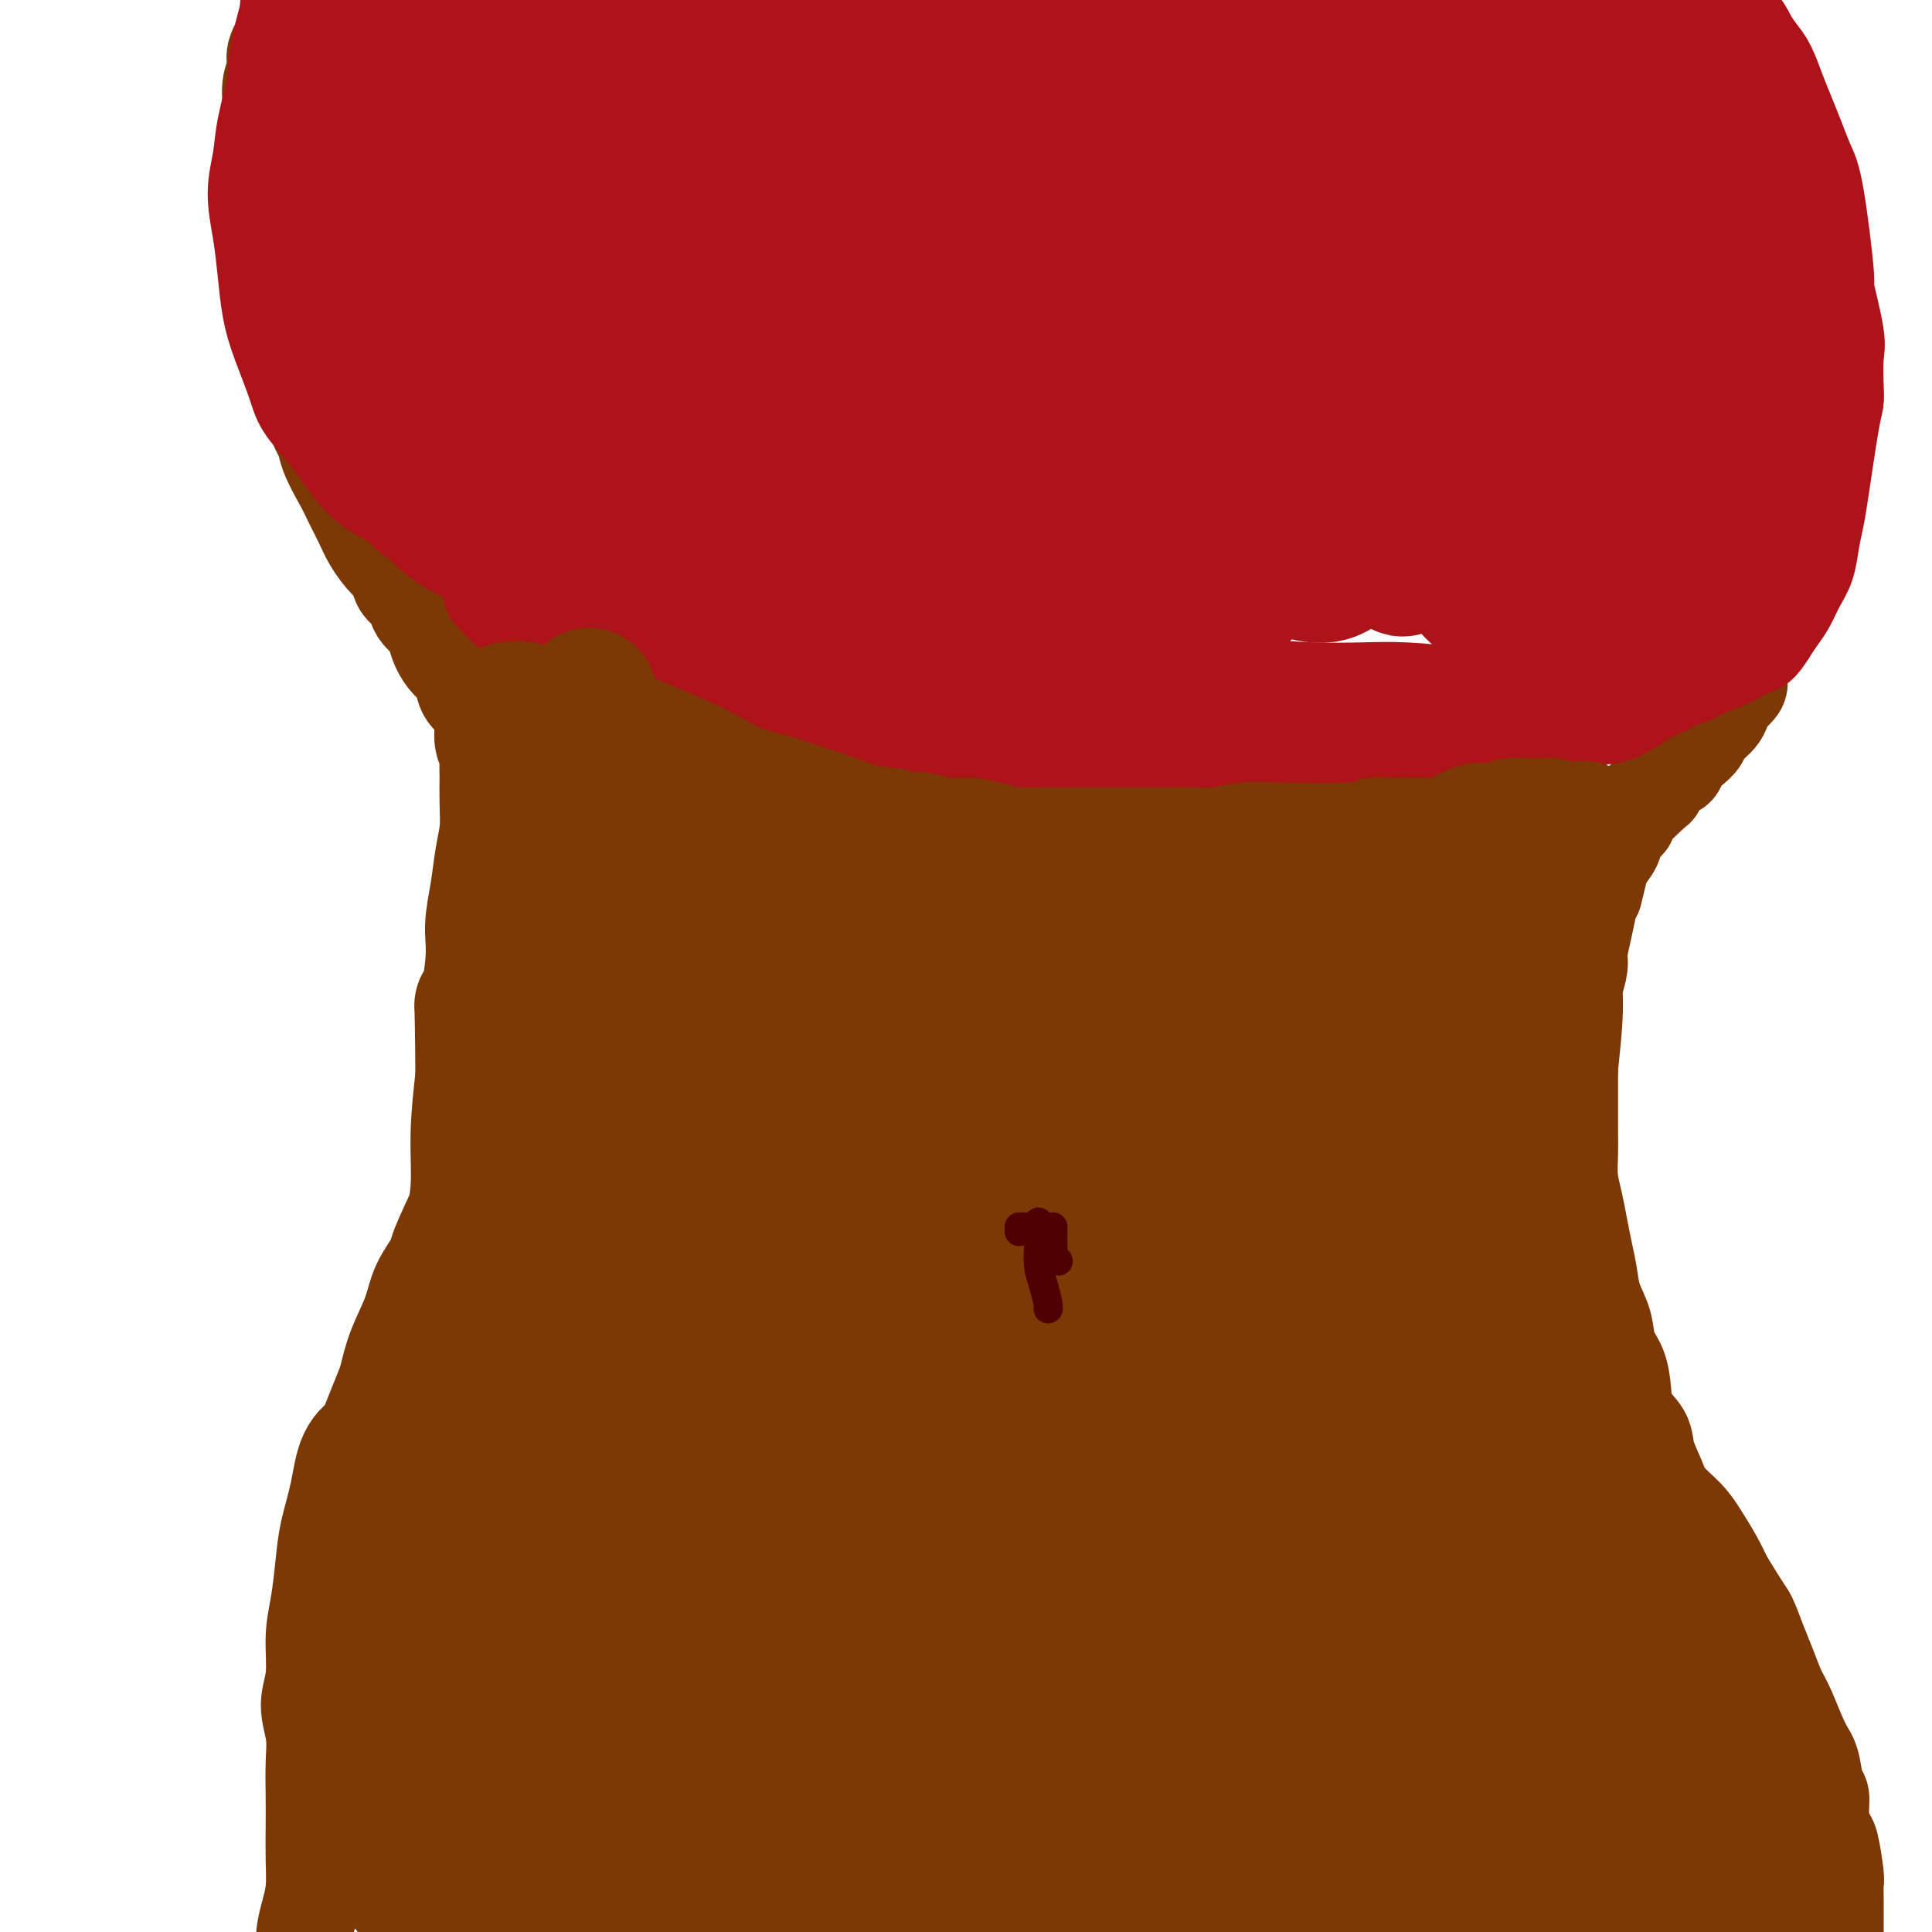<svg viewBox='0 0 400 400' version='1.1' xmlns='http://www.w3.org/2000/svg' xmlns:xlink='http://www.w3.org/1999/xlink'><g fill='none' stroke='#7C3805' stroke-width='20' stroke-linecap='round' stroke-linejoin='round'><path d='M63,-5c-0.446,-0.163 -0.892,-0.327 -1,0c-0.108,0.327 0.121,1.144 0,2c-0.121,0.856 -0.592,1.751 -1,3c-0.408,1.249 -0.755,2.853 -1,4c-0.245,1.147 -0.390,1.835 -1,3c-0.610,1.165 -1.685,2.805 -2,4c-0.315,1.195 0.130,1.946 0,3c-0.130,1.054 -0.833,2.411 -1,4c-0.167,1.589 0.204,3.410 0,5c-0.204,1.590 -0.983,2.951 -1,4c-0.017,1.049 0.728,1.787 1,3c0.272,1.213 0.072,2.900 0,4c-0.072,1.100 -0.015,1.613 0,3c0.015,1.387 -0.011,3.647 0,5c0.011,1.353 0.059,1.799 0,3c-0.059,1.201 -0.224,3.157 0,5c0.224,1.843 0.838,3.574 1,5c0.162,1.426 -0.126,2.548 0,4c0.126,1.452 0.667,3.234 1,5c0.333,1.766 0.457,3.518 1,5c0.543,1.482 1.507,2.696 2,4c0.493,1.304 0.517,2.697 1,4c0.483,1.303 1.424,2.515 2,4c0.576,1.485 0.788,3.242 1,5'/><path d='M65,86c1.672,4.924 1.852,3.734 2,4c0.148,0.266 0.265,1.988 1,4c0.735,2.012 2.087,4.315 3,6c0.913,1.685 1.386,2.754 2,4c0.614,1.246 1.368,2.669 2,4c0.632,1.331 1.143,2.569 2,4c0.857,1.431 2.061,3.055 3,4c0.939,0.945 1.613,1.212 2,2c0.387,0.788 0.489,2.098 1,3c0.511,0.902 1.433,1.396 2,2c0.567,0.604 0.781,1.319 1,2c0.219,0.681 0.443,1.327 1,2c0.557,0.673 1.448,1.373 2,2c0.552,0.627 0.764,1.183 1,2c0.236,0.817 0.496,1.896 1,3c0.504,1.104 1.251,2.234 2,3c0.749,0.766 1.500,1.168 2,2c0.500,0.832 0.749,2.096 1,3c0.251,0.904 0.505,1.450 1,2c0.495,0.550 1.232,1.105 2,2c0.768,0.895 1.568,2.130 2,3c0.432,0.870 0.497,1.374 1,2c0.503,0.626 1.444,1.375 2,2c0.556,0.625 0.726,1.126 1,2c0.274,0.874 0.652,2.121 1,3c0.348,0.879 0.667,1.390 1,2c0.333,0.610 0.680,1.318 1,2c0.320,0.682 0.611,1.337 1,2c0.389,0.663 0.874,1.332 1,2c0.126,0.668 -0.107,1.334 0,2c0.107,0.666 0.553,1.333 1,2'/><path d='M111,170c7.354,13.352 2.740,4.733 1,2c-1.740,-2.733 -0.606,0.421 0,2c0.606,1.579 0.684,1.582 1,2c0.316,0.418 0.869,1.252 1,2c0.131,0.748 -0.161,1.412 0,2c0.161,0.588 0.775,1.101 1,2c0.225,0.899 0.060,2.184 0,3c-0.060,0.816 -0.015,1.163 0,2c0.015,0.837 0.000,2.166 0,3c-0.000,0.834 0.015,1.175 0,2c-0.015,0.825 -0.060,2.134 0,3c0.060,0.866 0.223,1.288 0,2c-0.223,0.712 -0.833,1.713 -1,3c-0.167,1.287 0.110,2.861 0,4c-0.110,1.139 -0.606,1.843 -1,3c-0.394,1.157 -0.685,2.766 -1,4c-0.315,1.234 -0.655,2.092 -1,3c-0.345,0.908 -0.694,1.866 -1,3c-0.306,1.134 -0.569,2.444 -1,4c-0.431,1.556 -1.030,3.359 -2,5c-0.970,1.641 -2.310,3.119 -3,4c-0.690,0.881 -0.731,1.164 -2,4c-1.269,2.836 -3.767,8.223 -6,13c-2.233,4.777 -4.202,8.943 -5,11c-0.798,2.057 -0.427,2.004 -1,3c-0.573,0.996 -2.092,3.040 -3,5c-0.908,1.960 -1.206,3.835 -2,6c-0.794,2.165 -2.084,4.618 -3,7c-0.916,2.382 -1.458,4.691 -2,7'/><path d='M80,286c-6.235,15.323 -4.822,12.629 -5,12c-0.178,-0.629 -1.945,0.805 -3,3c-1.055,2.195 -1.397,5.150 -2,8c-0.603,2.850 -1.467,5.594 -2,8c-0.533,2.406 -0.736,4.473 -1,7c-0.264,2.527 -0.589,5.515 -1,8c-0.411,2.485 -0.909,4.469 -1,7c-0.091,2.531 0.224,5.610 0,8c-0.224,2.390 -0.988,4.089 -1,6c-0.012,1.911 0.729,4.032 1,6c0.271,1.968 0.073,3.782 0,6c-0.073,2.218 -0.022,4.840 0,7c0.022,2.160 0.016,3.858 0,6c-0.016,2.142 -0.042,4.729 0,7c0.042,2.271 0.151,4.228 0,6c-0.151,1.772 -0.561,3.361 -1,5c-0.439,1.639 -0.905,3.328 -1,5c-0.095,1.672 0.181,3.327 0,5c-0.181,1.673 -0.819,3.364 -1,5c-0.181,1.636 0.095,3.216 0,5c-0.095,1.784 -0.561,3.773 -1,5c-0.439,1.227 -0.850,1.693 -1,5c-0.150,3.307 -0.040,9.454 0,12c0.040,2.546 0.009,1.491 0,2c-0.009,0.509 0.004,2.584 0,4c-0.004,1.416 -0.026,2.175 0,3c0.026,0.825 0.100,1.716 0,3c-0.100,1.284 -0.373,2.961 0,4c0.373,1.039 1.392,1.440 2,2c0.608,0.560 0.804,1.280 1,2'/><path d='M63,458c0.500,0.667 0.250,0.333 0,0'/><path d='M357,-3c0.052,0.154 0.104,0.308 0,1c-0.104,0.692 -0.364,1.921 0,3c0.364,1.079 1.354,2.009 2,3c0.646,0.991 0.950,2.042 1,3c0.050,0.958 -0.154,1.823 0,3c0.154,1.177 0.666,2.667 1,4c0.334,1.333 0.490,2.511 1,4c0.510,1.489 1.376,3.289 2,5c0.624,1.711 1.007,3.331 1,5c-0.007,1.669 -0.404,3.386 0,5c0.404,1.614 1.610,3.123 2,5c0.390,1.877 -0.035,4.121 0,6c0.035,1.879 0.531,3.394 1,5c0.469,1.606 0.910,3.304 1,5c0.090,1.696 -0.172,3.390 0,5c0.172,1.610 0.778,3.137 1,5c0.222,1.863 0.059,4.062 0,6c-0.059,1.938 -0.016,3.616 0,5c0.016,1.384 0.004,2.473 0,4c-0.004,1.527 -0.001,3.492 0,5c0.001,1.508 0.000,2.560 0,4c-0.000,1.440 -0.000,3.269 0,5c0.000,1.731 0.000,3.366 0,5'/><path d='M370,98c0.303,10.223 -0.440,5.782 -1,5c-0.560,-0.782 -0.937,2.097 -1,4c-0.063,1.903 0.189,2.831 0,4c-0.189,1.169 -0.819,2.580 -1,4c-0.181,1.420 0.088,2.848 0,4c-0.088,1.152 -0.535,2.028 -1,3c-0.465,0.972 -0.950,2.041 -1,3c-0.050,0.959 0.336,1.808 0,3c-0.336,1.192 -1.395,2.728 -2,4c-0.605,1.272 -0.757,2.281 -1,3c-0.243,0.719 -0.576,1.147 -1,2c-0.424,0.853 -0.938,2.132 -1,3c-0.062,0.868 0.326,1.324 0,2c-0.326,0.676 -1.368,1.570 -2,2c-0.632,0.430 -0.855,0.394 -1,1c-0.145,0.606 -0.214,1.853 -1,3c-0.786,1.147 -2.290,2.196 -3,3c-0.710,0.804 -0.626,1.365 -1,2c-0.374,0.635 -1.204,1.345 -2,2c-0.796,0.655 -1.557,1.257 -2,2c-0.443,0.743 -0.569,1.629 -1,2c-0.431,0.371 -1.168,0.228 -2,1c-0.832,0.772 -1.761,2.461 -2,3c-0.239,0.539 0.211,-0.071 -1,1c-1.211,1.071 -4.082,3.823 -5,5c-0.918,1.177 0.119,0.779 0,1c-0.119,0.221 -1.394,1.062 -2,2c-0.606,0.938 -0.544,1.973 -1,3c-0.456,1.027 -1.430,2.046 -2,3c-0.570,0.954 -0.734,1.844 -1,3c-0.266,1.156 -0.633,2.578 -1,4'/><path d='M330,185c-1.266,2.696 -0.930,1.437 -1,2c-0.070,0.563 -0.544,2.946 -1,5c-0.456,2.054 -0.893,3.777 -1,5c-0.107,1.223 0.115,1.947 0,3c-0.115,1.053 -0.567,2.437 -1,4c-0.433,1.563 -0.848,3.306 -1,5c-0.152,1.694 -0.041,3.341 0,5c0.041,1.659 0.011,3.331 0,5c-0.011,1.669 -0.004,3.334 0,5c0.004,1.666 0.004,3.333 0,5c-0.004,1.667 -0.012,3.333 0,5c0.012,1.667 0.045,3.333 0,5c-0.045,1.667 -0.166,3.333 0,5c0.166,1.667 0.621,3.333 1,5c0.379,1.667 0.683,3.333 1,5c0.317,1.667 0.647,3.334 1,5c0.353,1.666 0.728,3.329 1,5c0.272,1.671 0.441,3.348 1,5c0.559,1.652 1.510,3.277 2,5c0.490,1.723 0.520,3.542 1,5c0.480,1.458 1.409,2.556 2,4c0.591,1.444 0.844,3.236 1,5c0.156,1.764 0.214,3.500 1,5c0.786,1.500 2.300,2.764 3,4c0.700,1.236 0.585,2.443 1,4c0.415,1.557 1.361,3.462 2,5c0.639,1.538 0.972,2.708 2,4c1.028,1.292 2.750,2.707 4,4c1.250,1.293 2.029,2.463 3,4c0.971,1.537 2.135,3.439 3,5c0.865,1.561 1.433,2.780 2,4'/><path d='M357,327c4.130,6.831 4.457,6.907 5,8c0.543,1.093 1.304,3.202 2,5c0.696,1.798 1.328,3.283 2,5c0.672,1.717 1.384,3.665 2,5c0.616,1.335 1.136,2.057 2,4c0.864,1.943 2.073,5.106 3,7c0.927,1.894 1.572,2.518 2,4c0.428,1.482 0.639,3.821 1,5c0.361,1.179 0.871,1.199 1,2c0.129,0.801 -0.123,2.384 0,4c0.123,1.616 0.621,3.264 1,4c0.379,0.736 0.637,0.561 1,2c0.363,1.439 0.829,4.494 1,6c0.171,1.506 0.046,1.463 0,2c-0.046,0.537 -0.013,1.655 0,3c0.013,1.345 0.004,2.919 0,4c-0.004,1.081 -0.005,1.671 0,3c0.005,1.329 0.017,3.398 0,5c-0.017,1.602 -0.061,2.736 0,4c0.061,1.264 0.228,2.656 0,4c-0.228,1.344 -0.849,2.639 -1,4c-0.151,1.361 0.170,2.788 0,4c-0.170,1.212 -0.830,2.209 -1,3c-0.170,0.791 0.151,1.378 0,2c-0.151,0.622 -0.772,1.280 -1,2c-0.228,0.720 -0.061,1.501 0,2c0.061,0.499 0.018,0.714 0,1c-0.018,0.286 -0.009,0.643 0,1'/><path d='M377,432c-0.500,7.333 -0.250,3.667 0,0'/></g>
<g fill='none' stroke='#AD1419' stroke-width='20' stroke-linecap='round' stroke-linejoin='round'><path d='M102,123c-0.215,-0.208 -0.431,-0.417 0,0c0.431,0.417 1.508,1.459 2,2c0.492,0.541 0.398,0.581 1,1c0.602,0.419 1.899,1.215 3,2c1.101,0.785 2.005,1.557 3,2c0.995,0.443 2.081,0.556 3,1c0.919,0.444 1.672,1.219 3,2c1.328,0.781 3.231,1.569 5,2c1.769,0.431 3.403,0.504 5,1c1.597,0.496 3.156,1.414 5,2c1.844,0.586 3.973,0.841 6,1c2.027,0.159 3.952,0.223 6,1c2.048,0.777 4.220,2.268 6,3c1.780,0.732 3.170,0.707 5,1c1.830,0.293 4.102,0.905 6,1c1.898,0.095 3.423,-0.325 5,0c1.577,0.325 3.206,1.396 5,2c1.794,0.604 3.752,0.739 6,1c2.248,0.261 4.785,0.646 7,1c2.215,0.354 4.107,0.677 6,1'/><path d='M190,150c11.467,2.499 6.134,1.248 6,1c-0.134,-0.248 4.930,0.507 8,1c3.070,0.493 4.146,0.725 6,1c1.854,0.275 4.486,0.595 7,1c2.514,0.405 4.909,0.897 7,1c2.091,0.103 3.878,-0.183 6,0c2.122,0.183 4.580,0.834 7,1c2.420,0.166 4.804,-0.152 7,0c2.196,0.152 4.205,0.773 6,1c1.795,0.227 3.375,0.061 5,0c1.625,-0.061 3.294,-0.017 5,0c1.706,0.017 3.449,0.005 5,0c1.551,-0.005 2.909,-0.004 5,0c2.091,0.004 4.915,0.012 7,0c2.085,-0.012 3.433,-0.042 5,0c1.567,0.042 3.355,0.157 5,0c1.645,-0.157 3.148,-0.586 5,-1c1.852,-0.414 4.055,-0.814 6,-1c1.945,-0.186 3.634,-0.156 5,0c1.366,0.156 2.409,0.440 4,0c1.591,-0.440 3.731,-1.604 5,-2c1.269,-0.396 1.666,-0.024 3,0c1.334,0.024 3.606,-0.301 5,-1c1.394,-0.699 1.911,-1.770 3,-2c1.089,-0.230 2.750,0.383 4,0c1.250,-0.383 2.088,-1.763 3,-2c0.912,-0.237 1.900,0.667 4,0c2.100,-0.667 5.314,-2.905 7,-4c1.686,-1.095 1.843,-1.048 2,-1'/><path d='M343,143c3.932,-1.571 2.262,-0.998 2,-1c-0.262,-0.002 0.884,-0.578 2,-1c1.116,-0.422 2.201,-0.690 3,-1c0.799,-0.310 1.313,-0.661 2,-1c0.687,-0.339 1.546,-0.665 2,-1c0.454,-0.335 0.504,-0.678 1,-1c0.496,-0.322 1.440,-0.621 2,-1c0.560,-0.379 0.738,-0.837 1,-1c0.262,-0.163 0.609,-0.029 1,0c0.391,0.029 0.826,-0.045 1,0c0.174,0.045 0.085,0.208 0,0c-0.085,-0.208 -0.167,-0.788 0,-1c0.167,-0.212 0.583,-0.057 1,0c0.417,0.057 0.833,0.016 1,0c0.167,-0.016 0.083,-0.008 0,0'/><path d='M117,121c0.103,-0.032 0.206,-0.064 0,0c-0.206,0.064 -0.720,0.224 -1,0c-0.280,-0.224 -0.327,-0.833 -1,-1c-0.673,-0.167 -1.972,0.107 -3,0c-1.028,-0.107 -1.786,-0.594 -3,-1c-1.214,-0.406 -2.883,-0.730 -4,-1c-1.117,-0.270 -1.680,-0.487 -3,-1c-1.320,-0.513 -3.397,-1.322 -5,-2c-1.603,-0.678 -2.732,-1.226 -4,-2c-1.268,-0.774 -2.675,-1.774 -4,-3c-1.325,-1.226 -2.566,-2.680 -4,-4c-1.434,-1.320 -3.059,-2.507 -4,-4c-0.941,-1.493 -1.197,-3.290 -2,-5c-0.803,-1.710 -2.155,-3.331 -3,-5c-0.845,-1.669 -1.185,-3.387 -2,-5c-0.815,-1.613 -2.106,-3.122 -3,-5c-0.894,-1.878 -1.391,-4.125 -2,-6c-0.609,-1.875 -1.329,-3.377 -2,-5c-0.671,-1.623 -1.293,-3.367 -2,-5c-0.707,-1.633 -1.498,-3.154 -2,-5c-0.502,-1.846 -0.713,-4.015 -1,-6c-0.287,-1.985 -0.649,-3.786 -1,-6c-0.351,-2.214 -0.692,-4.841 -1,-7c-0.308,-2.159 -0.583,-3.851 -1,-6c-0.417,-2.149 -0.976,-4.757 -1,-7c-0.024,-2.243 0.488,-4.122 1,-6'/><path d='M59,23c-0.603,-7.164 -0.110,-6.073 0,-6c0.110,0.073 -0.164,-0.872 0,-5c0.164,-4.128 0.766,-11.439 1,-15c0.234,-3.561 0.100,-3.373 0,-4c-0.100,-0.627 -0.166,-2.070 0,-3c0.166,-0.930 0.566,-1.348 1,-2c0.434,-0.652 0.904,-1.538 1,-2c0.096,-0.462 -0.181,-0.501 0,-1c0.181,-0.499 0.818,-1.458 1,-2c0.182,-0.542 -0.093,-0.667 0,-1c0.093,-0.333 0.553,-0.874 1,-1c0.447,-0.126 0.882,0.163 1,0c0.118,-0.163 -0.082,-0.776 0,-1c0.082,-0.224 0.447,-0.057 1,0c0.553,0.057 1.294,0.003 2,0c0.706,-0.003 1.376,0.045 2,0c0.624,-0.045 1.203,-0.181 2,0c0.797,0.181 1.814,0.681 3,1c1.186,0.319 2.543,0.456 4,1c1.457,0.544 3.015,1.493 5,2c1.985,0.507 4.396,0.572 7,1c2.604,0.428 5.403,1.217 8,2c2.597,0.783 4.994,1.558 8,2c3.006,0.442 6.620,0.552 10,1c3.380,0.448 6.525,1.236 10,2c3.475,0.764 7.278,1.504 11,2c3.722,0.496 7.361,0.748 11,1'/><path d='M149,-5c14.271,2.212 9.450,0.243 10,0c0.550,-0.243 6.471,1.241 11,2c4.529,0.759 7.664,0.792 11,1c3.336,0.208 6.871,0.592 10,1c3.129,0.408 5.852,0.841 9,1c3.148,0.159 6.723,0.043 10,0c3.277,-0.043 6.258,-0.015 9,0c2.742,0.015 5.245,0.015 8,0c2.755,-0.015 5.761,-0.046 8,0c2.239,0.046 3.713,0.170 6,0c2.287,-0.170 5.389,-0.633 8,-1c2.611,-0.367 4.731,-0.637 7,-1c2.269,-0.363 4.686,-0.819 7,-1c2.314,-0.181 4.523,-0.087 7,0c2.477,0.087 5.222,0.167 7,0c1.778,-0.167 2.590,-0.579 6,-1c3.410,-0.421 9.419,-0.850 12,-1c2.581,-0.150 1.733,-0.022 2,0c0.267,0.022 1.648,-0.061 3,0c1.352,0.061 2.673,0.265 4,0c1.327,-0.265 2.659,-0.999 4,-1c1.341,-0.001 2.692,0.732 4,1c1.308,0.268 2.572,0.072 4,0c1.428,-0.072 3.018,-0.019 4,0c0.982,0.019 1.354,0.005 2,0c0.646,-0.005 1.565,-0.002 2,0c0.435,0.002 0.384,0.003 1,0c0.616,-0.003 1.897,-0.011 3,0c1.103,0.011 2.028,0.041 3,0c0.972,-0.041 1.992,-0.155 3,0c1.008,0.155 2.004,0.577 3,1'/><path d='M337,-4c5.205,0.500 3.718,0.749 4,1c0.282,0.251 2.334,0.503 4,1c1.666,0.497 2.946,1.238 4,2c1.054,0.762 1.882,1.544 3,2c1.118,0.456 2.526,0.585 4,1c1.474,0.415 3.014,1.117 4,2c0.986,0.883 1.419,1.946 2,3c0.581,1.054 1.310,2.097 2,3c0.690,0.903 1.340,1.666 2,3c0.660,1.334 1.331,3.240 2,5c0.669,1.760 1.336,3.375 2,5c0.664,1.625 1.325,3.261 2,5c0.675,1.739 1.365,3.582 2,5c0.635,1.418 1.214,2.410 2,7c0.786,4.590 1.780,12.777 2,16c0.220,3.223 -0.333,1.482 0,3c0.333,1.518 1.551,6.295 2,9c0.449,2.705 0.128,3.340 0,5c-0.128,1.660 -0.061,4.347 0,6c0.061,1.653 0.118,2.272 0,3c-0.118,0.728 -0.412,1.566 -1,5c-0.588,3.434 -1.470,9.464 -2,13c-0.530,3.536 -0.708,4.578 -1,6c-0.292,1.422 -0.697,3.223 -1,5c-0.303,1.777 -0.504,3.529 -1,5c-0.496,1.471 -1.288,2.662 -2,4c-0.712,1.338 -1.346,2.822 -2,4c-0.654,1.178 -1.330,2.051 -2,3c-0.670,0.949 -1.335,1.975 -2,3'/><path d='M366,131c-1.731,2.751 -2.059,2.628 -3,3c-0.941,0.372 -2.496,1.237 -4,2c-1.504,0.763 -2.957,1.423 -5,2c-2.043,0.577 -4.675,1.069 -7,2c-2.325,0.931 -4.343,2.299 -7,3c-2.657,0.701 -5.954,0.734 -9,1c-3.046,0.266 -5.840,0.765 -9,1c-3.160,0.235 -6.686,0.207 -10,0c-3.314,-0.207 -6.415,-0.593 -10,-1c-3.585,-0.407 -7.652,-0.835 -11,-1c-3.348,-0.165 -5.977,-0.066 -9,0c-3.023,0.066 -6.440,0.101 -10,0c-3.560,-0.101 -7.263,-0.338 -11,-1c-3.737,-0.662 -7.506,-1.750 -10,-2c-2.494,-0.250 -3.711,0.336 -10,0c-6.289,-0.336 -17.651,-1.596 -24,-2c-6.349,-0.404 -7.686,0.047 -9,0c-1.314,-0.047 -2.606,-0.593 -5,-1c-2.394,-0.407 -5.888,-0.676 -9,-1c-3.112,-0.324 -5.840,-0.704 -9,-1c-3.160,-0.296 -6.753,-0.507 -10,-1c-3.247,-0.493 -6.148,-1.269 -9,-2c-2.852,-0.731 -5.656,-1.416 -9,-2c-3.344,-0.584 -7.227,-1.065 -10,-2c-2.773,-0.935 -4.434,-2.322 -7,-3c-2.566,-0.678 -6.036,-0.646 -9,-1c-2.964,-0.354 -5.423,-1.095 -8,-2c-2.577,-0.905 -5.271,-1.974 -8,-3c-2.729,-1.026 -5.494,-2.007 -8,-3c-2.506,-0.993 -4.753,-1.996 -7,-3'/><path d='M100,113c-12.887,-3.575 -7.606,-2.013 -7,-2c0.606,0.013 -3.465,-1.521 -6,-3c-2.535,-1.479 -3.534,-2.901 -5,-4c-1.466,-1.099 -3.398,-1.876 -5,-3c-1.602,-1.124 -2.875,-2.597 -4,-4c-1.125,-1.403 -2.101,-2.737 -3,-4c-0.899,-1.263 -1.722,-2.456 -3,-4c-1.278,-1.544 -3.011,-3.439 -4,-5c-0.989,-1.561 -1.234,-2.788 -2,-5c-0.766,-2.212 -2.052,-5.408 -3,-8c-0.948,-2.592 -1.557,-4.579 -2,-7c-0.443,-2.421 -0.720,-5.276 -1,-8c-0.280,-2.724 -0.565,-5.317 -1,-8c-0.435,-2.683 -1.022,-5.456 -1,-8c0.022,-2.544 0.651,-4.859 1,-7c0.349,-2.141 0.417,-4.106 1,-7c0.583,-2.894 1.680,-6.715 2,-9c0.320,-2.285 -0.137,-3.033 1,-8c1.137,-4.967 3.867,-14.154 5,-18c1.133,-3.846 0.670,-2.351 1,-3c0.330,-0.649 1.453,-3.442 2,-5c0.547,-1.558 0.518,-1.881 1,-3c0.482,-1.119 1.476,-3.035 2,-4c0.524,-0.965 0.579,-0.980 1,-1c0.421,-0.020 1.207,-0.044 2,0c0.793,0.044 1.594,0.155 2,0c0.406,-0.155 0.418,-0.578 1,0c0.582,0.578 1.734,2.156 3,4c1.266,1.844 2.648,3.956 4,8c1.352,4.044 2.676,10.022 4,16'/><path d='M86,3c1.646,7.026 1.761,12.589 2,19c0.239,6.411 0.604,13.668 1,20c0.396,6.332 0.825,11.739 1,17c0.175,5.261 0.096,10.374 0,15c-0.096,4.626 -0.209,8.763 0,12c0.209,3.237 0.738,5.572 1,8c0.262,2.428 0.256,4.948 1,7c0.744,2.052 2.239,3.635 3,5c0.761,1.365 0.788,2.513 1,3c0.212,0.487 0.609,0.314 1,0c0.391,-0.314 0.776,-0.767 1,-1c0.224,-0.233 0.288,-0.245 0,-2c-0.288,-1.755 -0.930,-5.254 -1,-11c-0.070,-5.746 0.430,-13.738 0,-24c-0.430,-10.262 -1.789,-22.795 -2,-34c-0.211,-11.205 0.725,-21.081 1,-29c0.275,-7.919 -0.112,-13.880 -1,-23c-0.888,-9.120 -2.278,-21.399 -3,-26c-0.722,-4.601 -0.775,-1.523 -1,-1c-0.225,0.523 -0.621,-1.508 -1,-2c-0.379,-0.492 -0.743,0.557 -1,1c-0.257,0.443 -0.409,0.282 -1,2c-0.591,1.718 -1.620,5.317 -3,11c-1.380,5.683 -3.109,13.451 -5,21c-1.891,7.549 -3.944,14.881 -5,22c-1.056,7.119 -1.114,14.026 -1,20c0.114,5.974 0.402,11.014 1,16c0.598,4.986 1.507,9.919 2,14c0.493,4.081 0.569,7.309 1,10c0.431,2.691 1.215,4.846 2,7'/><path d='M80,80c0.710,5.410 -0.016,3.436 0,3c0.016,-0.436 0.775,0.668 1,1c0.225,0.332 -0.084,-0.107 0,-1c0.084,-0.893 0.561,-2.240 1,-3c0.439,-0.760 0.840,-0.931 1,-1c0.160,-0.069 0.080,-0.034 0,0'/></g>
<g fill='none' stroke='#AD1419' stroke-width='28' stroke-linecap='round' stroke-linejoin='round'><path d='M177,69c0.173,-0.018 0.346,-0.036 0,0c-0.346,0.036 -1.213,0.125 -4,1c-2.787,0.875 -7.496,2.536 -13,4c-5.504,1.464 -11.805,2.732 -17,4c-5.195,1.268 -9.284,2.535 -13,3c-3.716,0.465 -7.058,0.128 -9,0c-1.942,-0.128 -2.485,-0.048 -3,0c-0.515,0.048 -1.001,0.062 -1,0c0.001,-0.062 0.489,-0.200 2,0c1.511,0.200 4.044,0.740 8,2c3.956,1.260 9.337,3.241 15,5c5.663,1.759 11.610,3.295 17,5c5.390,1.705 10.222,3.580 16,5c5.778,1.420 12.500,2.387 17,3c4.500,0.613 6.778,0.872 15,2c8.222,1.128 22.389,3.124 28,4c5.611,0.876 2.668,0.631 7,1c4.332,0.369 15.940,1.352 24,2c8.060,0.648 12.572,0.959 16,1c3.428,0.041 5.772,-0.189 10,0c4.228,0.189 10.341,0.798 13,1c2.659,0.202 1.864,-0.004 3,0c1.136,0.004 4.201,0.218 6,0c1.799,-0.218 2.330,-0.866 3,-1c0.670,-0.134 1.477,0.248 2,0c0.523,-0.248 0.761,-1.124 1,-2'/><path d='M320,109c2.227,-0.926 0.296,-1.741 0,-3c-0.296,-1.259 1.045,-2.963 2,-5c0.955,-2.037 1.526,-4.408 2,-7c0.474,-2.592 0.851,-5.407 2,-9c1.149,-3.593 3.071,-7.966 4,-12c0.929,-4.034 0.864,-7.729 2,-12c1.136,-4.271 3.471,-9.119 5,-13c1.529,-3.881 2.252,-6.793 3,-10c0.748,-3.207 1.521,-6.707 2,-9c0.479,-2.293 0.663,-3.380 1,-5c0.337,-1.620 0.826,-3.772 1,-5c0.174,-1.228 0.032,-1.531 0,-2c-0.032,-0.469 0.046,-1.103 0,-1c-0.046,0.103 -0.216,0.944 0,2c0.216,1.056 0.818,2.326 2,6c1.182,3.674 2.943,9.752 4,18c1.057,8.248 1.411,18.666 2,28c0.589,9.334 1.412,17.584 2,25c0.588,7.416 0.942,13.998 1,19c0.058,5.002 -0.180,8.425 0,11c0.180,2.575 0.779,4.303 1,5c0.221,0.697 0.063,0.365 0,0c-0.063,-0.365 -0.032,-0.761 0,-1c0.032,-0.239 0.065,-0.321 0,-1c-0.065,-0.679 -0.227,-1.955 0,-4c0.227,-2.045 0.844,-4.857 1,-9c0.156,-4.143 -0.150,-9.615 0,-15c0.150,-5.385 0.757,-10.681 1,-16c0.243,-5.319 0.121,-10.659 0,-16'/><path d='M358,68c0.291,-15.544 0.019,-23.404 0,-27c-0.019,-3.596 0.215,-2.926 0,-4c-0.215,-1.074 -0.880,-3.890 -1,-6c-0.120,-2.110 0.305,-3.514 0,-4c-0.305,-0.486 -1.339,-0.053 -2,0c-0.661,0.053 -0.947,-0.274 -1,0c-0.053,0.274 0.128,1.147 0,2c-0.128,0.853 -0.563,1.684 -1,3c-0.437,1.316 -0.875,3.116 -1,7c-0.125,3.884 0.063,9.852 0,16c-0.063,6.148 -0.377,12.477 -1,19c-0.623,6.523 -1.556,13.241 -2,19c-0.444,5.759 -0.398,10.560 -2,17c-1.602,6.440 -4.850,14.519 -7,18c-2.150,3.481 -3.200,2.365 -4,2c-0.800,-0.365 -1.348,0.021 -2,0c-0.652,-0.021 -1.407,-0.449 -2,-2c-0.593,-1.551 -1.023,-4.227 -2,-8c-0.977,-3.773 -2.501,-8.645 -3,-14c-0.499,-5.355 0.028,-11.195 0,-18c-0.028,-6.805 -0.612,-14.576 0,-22c0.612,-7.424 2.420,-14.501 3,-21c0.580,-6.499 -0.068,-12.421 0,-17c0.068,-4.579 0.852,-7.816 1,-11c0.148,-3.184 -0.342,-6.314 -1,-8c-0.658,-1.686 -1.486,-1.926 -2,-2c-0.514,-0.074 -0.715,0.019 -1,0c-0.285,-0.019 -0.653,-0.148 -2,2c-1.347,2.148 -3.674,6.574 -6,11'/><path d='M319,20c-3.514,5.719 -7.797,13.515 -11,22c-3.203,8.485 -5.324,17.657 -7,26c-1.676,8.343 -2.906,15.856 -3,23c-0.094,7.144 0.949,13.920 2,19c1.051,5.080 2.110,8.466 4,11c1.890,2.534 4.613,4.217 8,5c3.387,0.783 7.440,0.668 10,0c2.560,-0.668 3.628,-1.887 5,-3c1.372,-1.113 3.048,-2.121 5,-5c1.952,-2.879 4.181,-7.630 6,-13c1.819,-5.370 3.228,-11.357 4,-17c0.772,-5.643 0.907,-10.940 0,-17c-0.907,-6.060 -2.857,-12.882 -5,-20c-2.143,-7.118 -4.481,-14.533 -8,-21c-3.519,-6.467 -8.219,-11.988 -12,-16c-3.781,-4.012 -6.642,-6.517 -10,-8c-3.358,-1.483 -7.214,-1.946 -11,-1c-3.786,0.946 -7.502,3.300 -11,7c-3.498,3.700 -6.779,8.748 -10,17c-3.221,8.252 -6.381,19.710 -9,28c-2.619,8.290 -4.697,13.411 0,24c4.697,10.589 16.168,26.645 21,33c4.832,6.355 3.025,3.007 4,2c0.975,-1.007 4.730,0.327 7,0c2.270,-0.327 3.053,-2.313 4,-4c0.947,-1.687 2.058,-3.074 3,-6c0.942,-2.926 1.717,-7.393 2,-13c0.283,-5.607 0.076,-12.356 0,-20c-0.076,-7.644 -0.022,-16.184 -1,-24c-0.978,-7.816 -2.989,-14.908 -5,-22'/><path d='M301,27c-2.128,-10.061 -4.450,-12.213 -7,-15c-2.550,-2.787 -5.330,-6.208 -8,-8c-2.670,-1.792 -5.231,-1.955 -8,-2c-2.769,-0.045 -5.748,0.027 -8,2c-2.252,1.973 -3.778,5.846 -7,12c-3.222,6.154 -8.141,14.589 -11,23c-2.859,8.411 -3.658,16.798 -4,25c-0.342,8.202 -0.226,16.221 1,23c1.226,6.779 3.564,12.320 6,17c2.436,4.680 4.971,8.500 8,11c3.029,2.500 6.551,3.681 9,4c2.449,0.319 3.823,-0.224 5,-1c1.177,-0.776 2.155,-1.786 4,-4c1.845,-2.214 4.555,-5.633 7,-11c2.445,-5.367 4.625,-12.682 6,-20c1.375,-7.318 1.945,-14.641 2,-22c0.055,-7.359 -0.404,-14.756 -3,-21c-2.596,-6.244 -7.329,-11.335 -9,-17c-1.671,-5.665 -0.281,-11.904 -10,-11c-9.719,0.904 -30.549,8.952 -41,17c-10.451,8.048 -10.523,16.097 -12,25c-1.477,8.903 -4.358,18.660 -5,27c-0.642,8.340 0.954,15.265 3,21c2.046,5.735 4.541,10.281 8,14c3.459,3.719 7.883,6.610 12,8c4.117,1.390 7.928,1.280 11,1c3.072,-0.280 5.404,-0.729 7,-2c1.596,-1.271 2.456,-3.363 4,-7c1.544,-3.637 3.772,-8.818 6,-14'/><path d='M267,102c2.168,-6.704 2.589,-12.965 3,-20c0.411,-7.035 0.813,-14.843 0,-23c-0.813,-8.157 -2.839,-16.664 -6,-24c-3.161,-7.336 -7.456,-13.500 -12,-18c-4.544,-4.500 -9.337,-7.337 -15,-9c-5.663,-1.663 -12.195,-2.153 -19,-1c-6.805,1.153 -13.884,3.948 -23,10c-9.116,6.052 -20.268,15.361 -28,24c-7.732,8.639 -12.045,16.609 -15,25c-2.955,8.391 -4.552,17.202 -5,24c-0.448,6.798 0.253,11.583 2,16c1.747,4.417 4.540,8.464 8,11c3.460,2.536 7.588,3.559 12,4c4.412,0.441 9.109,0.299 12,-1c2.891,-1.299 3.976,-3.753 5,-4c1.024,-0.247 1.985,1.715 3,-5c1.015,-6.715 2.083,-22.106 3,-28c0.917,-5.894 1.685,-2.291 0,-9c-1.685,-6.709 -5.821,-23.730 -10,-35c-4.179,-11.270 -8.399,-16.789 -12,-22c-3.601,-5.211 -6.581,-10.113 -10,-13c-3.419,-2.887 -7.276,-3.758 -10,-4c-2.724,-0.242 -4.313,0.145 -6,2c-1.687,1.855 -3.471,5.179 -6,10c-2.529,4.821 -5.801,11.137 -8,21c-2.199,9.863 -3.323,23.271 -3,35c0.323,11.729 2.092,21.780 4,27c1.908,5.220 3.954,5.610 6,6'/><path d='M137,101c1.310,1.379 1.586,1.828 3,-1c1.414,-2.828 3.965,-8.932 6,-15c2.035,-6.068 3.555,-12.101 4,-18c0.445,-5.899 -0.186,-11.665 -1,-17c-0.814,-5.335 -1.812,-10.241 -4,-16c-2.188,-5.759 -5.565,-12.372 -10,-17c-4.435,-4.628 -9.929,-7.270 -13,-8c-3.071,-0.730 -3.721,0.453 -5,2c-1.279,1.547 -3.188,3.458 -5,7c-1.812,3.542 -3.529,8.717 -5,14c-1.471,5.283 -2.697,10.676 -3,16c-0.303,5.324 0.319,10.580 1,16c0.681,5.420 1.423,11.006 2,15c0.577,3.994 0.989,6.396 4,11c3.011,4.604 8.622,11.408 11,14c2.378,2.592 1.523,0.971 2,0c0.477,-0.971 2.286,-1.292 3,-2c0.714,-0.708 0.334,-1.804 1,-4c0.666,-2.196 2.377,-5.491 3,-10c0.623,-4.509 0.156,-10.233 0,-17c-0.156,-6.767 -0.002,-14.578 -1,-23c-0.998,-8.422 -3.149,-17.456 -5,-25c-1.851,-7.544 -3.402,-13.599 -5,-19c-1.598,-5.401 -3.244,-10.149 -5,-14c-1.756,-3.851 -3.622,-6.805 -5,-8c-1.378,-1.195 -2.266,-0.629 -3,0c-0.734,0.629 -1.313,1.323 -2,3c-0.687,1.677 -1.482,4.336 -3,10c-1.518,5.664 -3.759,14.332 -6,23'/><path d='M96,18c-2.102,9.603 -2.858,17.111 -3,24c-0.142,6.889 0.328,13.157 1,19c0.672,5.843 1.544,11.259 3,16c1.456,4.741 3.494,8.808 6,12c2.506,3.192 5.478,5.511 9,7c3.522,1.489 7.593,2.150 11,2c3.407,-0.150 6.151,-1.112 8,-2c1.849,-0.888 2.802,-1.704 5,-4c2.198,-2.296 5.641,-6.074 9,-11c3.359,-4.926 6.633,-11.002 9,-17c2.367,-5.998 3.825,-11.919 5,-18c1.175,-6.081 2.065,-12.322 2,-18c-0.065,-5.678 -1.085,-10.793 -2,-15c-0.915,-4.207 -1.726,-7.506 -3,-10c-1.274,-2.494 -3.011,-4.184 -6,-6c-2.989,-1.816 -7.228,-3.759 -9,-5c-1.772,-1.241 -1.076,-1.780 -1,-2c0.076,-0.220 -0.467,-0.120 0,0c0.467,0.120 1.945,0.262 6,1c4.055,0.738 10.688,2.073 19,4c8.312,1.927 18.304,4.447 26,7c7.696,2.553 13.098,5.141 18,8c4.902,2.859 9.305,5.989 13,9c3.695,3.011 6.682,5.902 9,9c2.318,3.098 3.968,6.403 5,9c1.032,2.597 1.448,4.486 2,8c0.552,3.514 1.241,8.653 2,14c0.759,5.347 1.589,10.901 2,16c0.411,5.099 0.403,9.743 0,14c-0.403,4.257 -1.202,8.129 -2,12'/><path d='M240,101c-0.832,5.518 -1.913,6.313 -3,8c-1.087,1.687 -2.180,4.268 -3,6c-0.820,1.732 -1.367,2.617 -2,3c-0.633,0.383 -1.354,0.266 -2,0c-0.646,-0.266 -1.218,-0.680 -2,-2c-0.782,-1.320 -1.774,-3.546 -3,-8c-1.226,-4.454 -2.687,-11.137 -4,-18c-1.313,-6.863 -2.478,-13.908 -4,-21c-1.522,-7.092 -3.402,-14.233 -5,-20c-1.598,-5.767 -2.914,-10.161 -4,-14c-1.086,-3.839 -1.942,-7.124 -3,-9c-1.058,-1.876 -2.316,-2.345 -3,-3c-0.684,-0.655 -0.792,-1.496 -1,-1c-0.208,0.496 -0.514,2.331 -1,2c-0.486,-0.331 -1.151,-2.827 -1,5c0.151,7.827 1.120,25.979 3,36c1.880,10.021 4.672,11.912 8,17c3.328,5.088 7.191,13.373 10,18c2.809,4.627 4.563,5.596 6,7c1.437,1.404 2.558,3.243 3,4c0.442,0.757 0.206,0.432 0,0c-0.206,-0.432 -0.383,-0.972 -1,-2c-0.617,-1.028 -1.674,-2.546 -3,-6c-1.326,-3.454 -2.922,-8.846 -5,-15c-2.078,-6.154 -4.637,-13.072 -7,-19c-2.363,-5.928 -4.530,-10.867 -7,-15c-2.470,-4.133 -5.242,-7.459 -8,-10c-2.758,-2.541 -5.502,-4.297 -8,-5c-2.498,-0.703 -4.749,-0.351 -7,0'/><path d='M183,39c-3.421,-0.041 -4.473,2.356 -8,6c-3.527,3.644 -9.530,8.535 -13,14c-3.470,5.465 -4.406,11.505 -5,17c-0.594,5.495 -0.844,10.447 0,15c0.844,4.553 2.784,8.708 6,14c3.216,5.292 7.709,11.721 12,16c4.291,4.279 8.381,6.408 12,9c3.619,2.592 6.769,5.646 10,7c3.231,1.354 6.544,1.007 9,1c2.456,-0.007 4.056,0.324 5,0c0.944,-0.324 1.231,-1.305 2,-3c0.769,-1.695 2.020,-4.105 3,-7c0.980,-2.895 1.689,-6.274 2,-10c0.311,-3.726 0.222,-7.798 0,-12c-0.222,-4.202 -0.578,-8.533 -1,-12c-0.422,-3.467 -0.909,-6.071 -2,-9c-1.091,-2.929 -2.785,-6.183 -5,-9c-2.215,-2.817 -4.949,-5.196 -7,-7c-2.051,-1.804 -3.418,-3.034 -7,-3c-3.582,0.034 -9.380,1.332 -12,2c-2.620,0.668 -2.062,0.707 -2,2c0.062,1.293 -0.372,3.839 0,7c0.372,3.161 1.549,6.935 3,11c1.451,4.065 3.175,8.420 5,12c1.825,3.580 3.752,6.386 7,10c3.248,3.614 7.818,8.038 10,10c2.182,1.962 1.977,1.464 3,2c1.023,0.536 3.276,2.106 5,3c1.724,0.894 2.921,1.113 4,1c1.079,-0.113 2.039,-0.556 3,-1'/><path d='M222,125c3.006,0.823 3.022,0.380 3,0c-0.022,-0.380 -0.080,-0.697 0,-1c0.080,-0.303 0.298,-0.592 0,-1c-0.298,-0.408 -1.113,-0.935 -2,-2c-0.887,-1.065 -1.845,-2.668 -4,-4c-2.155,-1.332 -5.506,-2.391 -9,-3c-3.494,-0.609 -7.129,-0.767 -11,-1c-3.871,-0.233 -7.976,-0.542 -12,0c-4.024,0.542 -7.966,1.934 -11,3c-3.034,1.066 -5.160,1.807 -7,2c-1.840,0.193 -3.396,-0.162 -4,0c-0.604,0.162 -0.258,0.840 0,1c0.258,0.160 0.428,-0.198 2,0c1.572,0.198 4.545,0.953 9,1c4.455,0.047 10.393,-0.615 16,-1c5.607,-0.385 10.884,-0.495 16,-1c5.116,-0.505 10.070,-1.405 14,-2c3.930,-0.595 6.837,-0.884 8,-1c1.163,-0.116 0.581,-0.058 0,0'/></g>
<g fill='none' stroke='#7C3805' stroke-width='28' stroke-linecap='round' stroke-linejoin='round'><path d='M122,144c0.025,0.308 0.049,0.615 0,1c-0.049,0.385 -0.172,0.847 0,2c0.172,1.153 0.637,2.998 1,5c0.363,2.002 0.622,4.161 1,6c0.378,1.839 0.873,3.357 1,5c0.127,1.643 -0.115,3.412 0,5c0.115,1.588 0.588,2.994 1,5c0.412,2.006 0.764,4.612 1,7c0.236,2.388 0.354,4.559 0,7c-0.354,2.441 -1.182,5.154 -2,8c-0.818,2.846 -1.626,5.826 -2,9c-0.374,3.174 -0.314,6.543 -1,10c-0.686,3.457 -2.117,7.002 -3,10c-0.883,2.998 -1.218,5.448 -2,8c-0.782,2.552 -2.011,5.205 -3,8c-0.989,2.795 -1.738,5.732 -3,8c-1.262,2.268 -3.036,3.866 -4,6c-0.964,2.134 -1.119,4.805 -2,7c-0.881,2.195 -2.487,3.916 -4,6c-1.513,2.084 -2.933,4.533 -4,7c-1.067,2.467 -1.780,4.954 -3,7c-1.220,2.046 -2.945,3.652 -4,6c-1.055,2.348 -1.438,5.440 -2,8c-0.562,2.560 -1.303,4.589 -2,7c-0.697,2.411 -1.348,5.206 -2,8'/><path d='M84,310c-1.085,5.032 -0.797,6.112 -1,8c-0.203,1.888 -0.896,4.586 -1,7c-0.104,2.414 0.382,4.546 0,7c-0.382,2.454 -1.633,5.231 -2,8c-0.367,2.769 0.150,5.530 0,8c-0.150,2.470 -0.965,4.648 -1,7c-0.035,2.352 0.711,4.876 1,7c0.289,2.124 0.122,3.846 0,6c-0.122,2.154 -0.197,4.739 0,7c0.197,2.261 0.667,4.199 1,6c0.333,1.801 0.527,3.466 1,5c0.473,1.534 1.223,2.939 2,4c0.777,1.061 1.580,1.780 2,2c0.420,0.220 0.457,-0.057 1,0c0.543,0.057 1.591,0.450 2,0c0.409,-0.450 0.180,-1.741 1,-4c0.820,-2.259 2.690,-5.486 4,-10c1.310,-4.514 2.060,-10.314 3,-15c0.940,-4.686 2.071,-8.257 3,-19c0.929,-10.743 1.657,-28.656 2,-36c0.343,-7.344 0.303,-4.118 0,-5c-0.303,-0.882 -0.868,-5.873 -1,-9c-0.132,-3.127 0.170,-4.391 0,-6c-0.170,-1.609 -0.812,-3.563 -1,-6c-0.188,-2.437 0.078,-5.357 0,-8c-0.078,-2.643 -0.502,-5.009 -1,-8c-0.498,-2.991 -1.072,-6.606 -1,-10c0.072,-3.394 0.789,-6.568 1,-10c0.211,-3.432 -0.082,-7.124 0,-11c0.082,-3.876 0.541,-7.938 1,-12'/><path d='M100,223c-0.125,-21.163 -0.437,-13.569 0,-13c0.437,0.569 1.623,-5.886 2,-10c0.377,-4.114 -0.057,-5.887 0,-8c0.057,-2.113 0.604,-4.565 1,-7c0.396,-2.435 0.642,-4.854 1,-7c0.358,-2.146 0.829,-4.021 1,-6c0.171,-1.979 0.042,-4.063 0,-6c-0.042,-1.937 0.003,-3.727 0,-5c-0.003,-1.273 -0.053,-2.029 0,-3c0.053,-0.971 0.210,-2.158 0,-3c-0.210,-0.842 -0.788,-1.340 -1,-2c-0.212,-0.660 -0.058,-1.482 0,-2c0.058,-0.518 0.018,-0.731 0,-1c-0.018,-0.269 -0.016,-0.593 0,-1c0.016,-0.407 0.044,-0.896 0,-1c-0.044,-0.104 -0.161,0.179 0,0c0.161,-0.179 0.600,-0.819 1,-1c0.400,-0.181 0.760,0.096 1,0c0.240,-0.096 0.358,-0.567 3,0c2.642,0.567 7.808,2.171 11,3c3.192,0.829 4.411,0.882 5,1c0.589,0.118 0.549,0.300 2,1c1.451,0.700 4.393,1.917 7,3c2.607,1.083 4.881,2.034 7,3c2.119,0.966 4.085,1.949 6,3c1.915,1.051 3.781,2.169 6,3c2.219,0.831 4.791,1.375 7,2c2.209,0.625 4.056,1.333 6,2c1.944,0.667 3.985,1.295 6,2c2.015,0.705 4.004,1.487 6,2c1.996,0.513 3.998,0.756 6,1'/><path d='M184,173c10.247,3.566 6.364,1.481 6,1c-0.364,-0.481 2.792,0.642 5,1c2.208,0.358 3.468,-0.048 5,0c1.532,0.048 3.335,0.549 5,1c1.665,0.451 3.191,0.853 5,1c1.809,0.147 3.900,0.039 6,0c2.100,-0.039 4.209,-0.011 6,0c1.791,0.011 3.264,0.004 5,0c1.736,-0.004 3.736,-0.005 6,0c2.264,0.005 4.793,0.015 7,0c2.207,-0.015 4.094,-0.056 6,0c1.906,0.056 3.833,0.207 6,0c2.167,-0.207 4.574,-0.773 6,-1c1.426,-0.227 1.871,-0.113 6,0c4.129,0.113 11.941,0.227 16,0c4.059,-0.227 4.364,-0.795 5,-1c0.636,-0.205 1.604,-0.049 3,0c1.396,0.049 3.220,-0.010 5,0c1.780,0.010 3.515,0.090 5,0c1.485,-0.090 2.719,-0.350 4,-1c1.281,-0.650 2.608,-1.691 4,-2c1.392,-0.309 2.849,0.114 4,0c1.151,-0.114 1.996,-0.763 3,-1c1.004,-0.237 2.168,-0.060 3,0c0.832,0.060 1.334,0.002 2,0c0.666,-0.002 1.498,0.051 2,0c0.502,-0.051 0.674,-0.206 1,0c0.326,0.206 0.808,0.773 1,1c0.192,0.227 0.096,0.113 0,0'/><path d='M322,172c11.068,-0.808 3.737,-0.328 1,0c-2.737,0.328 -0.879,0.503 0,1c0.879,0.497 0.778,1.315 1,2c0.222,0.685 0.768,1.238 1,2c0.232,0.762 0.150,1.735 0,4c-0.150,2.265 -0.368,5.822 -1,9c-0.632,3.178 -1.677,5.975 -2,9c-0.323,3.025 0.075,6.276 0,10c-0.075,3.724 -0.624,7.921 -1,12c-0.376,4.079 -0.579,8.040 -1,12c-0.421,3.960 -1.061,7.920 -1,12c0.061,4.080 0.824,8.279 1,12c0.176,3.721 -0.235,6.965 0,10c0.235,3.035 1.118,5.861 2,9c0.882,3.139 1.765,6.591 3,10c1.235,3.409 2.822,6.776 4,10c1.178,3.224 1.947,6.304 3,9c1.053,2.696 2.391,5.007 4,8c1.609,2.993 3.490,6.669 5,10c1.510,3.331 2.648,6.316 4,10c1.352,3.684 2.918,8.067 4,12c1.082,3.933 1.682,7.418 3,11c1.318,3.582 3.356,7.262 5,11c1.644,3.738 2.896,7.534 4,10c1.104,2.466 2.061,3.603 4,8c1.939,4.397 4.859,12.054 6,15c1.141,2.946 0.502,1.181 0,1c-0.502,-0.181 -0.866,1.220 -1,2c-0.134,0.780 -0.038,0.937 0,1c0.038,0.063 0.019,0.031 0,0'/><path d='M370,404c7.352,20.925 0.731,4.739 -3,-2c-3.731,-6.739 -4.572,-4.030 -7,-5c-2.428,-0.970 -6.443,-5.618 -10,-11c-3.557,-5.382 -6.657,-11.497 -10,-18c-3.343,-6.503 -6.930,-13.393 -10,-20c-3.070,-6.607 -5.623,-12.930 -8,-19c-2.377,-6.070 -4.577,-11.887 -7,-18c-2.423,-6.113 -5.068,-12.522 -7,-19c-1.932,-6.478 -3.151,-13.024 -4,-20c-0.849,-6.976 -1.329,-14.382 -2,-21c-0.671,-6.618 -1.532,-12.449 -2,-19c-0.468,-6.551 -0.541,-13.822 -1,-20c-0.459,-6.178 -1.303,-11.264 -2,-15c-0.697,-3.736 -1.246,-6.124 -2,-7c-0.754,-0.876 -1.711,-0.241 -2,0c-0.289,0.241 0.092,0.088 0,1c-0.092,0.912 -0.656,2.888 -1,10c-0.344,7.112 -0.467,19.359 0,35c0.467,15.641 1.526,34.675 4,52c2.474,17.325 6.365,32.939 9,45c2.635,12.061 4.014,20.568 6,27c1.986,6.432 4.579,10.791 6,14c1.421,3.209 1.669,5.270 2,6c0.331,0.730 0.746,0.130 1,0c0.254,-0.130 0.348,0.209 0,0c-0.348,-0.209 -1.138,-0.968 -2,-5c-0.862,-4.032 -1.794,-11.337 -4,-21c-2.206,-9.663 -5.684,-21.683 -9,-38c-3.316,-16.317 -6.470,-36.932 -8,-47c-1.530,-10.068 -1.437,-9.591 -2,-14c-0.563,-4.409 -1.781,-13.705 -3,-23'/><path d='M292,232c-5.203,-29.244 -4.711,-28.353 -5,-28c-0.289,0.353 -1.358,0.169 -2,0c-0.642,-0.169 -0.855,-0.325 -1,0c-0.145,0.325 -0.221,1.129 -2,8c-1.779,6.871 -5.260,19.808 -9,41c-3.740,21.192 -7.739,50.637 -8,73c-0.261,22.363 3.216,37.642 6,51c2.784,13.358 4.875,24.793 7,33c2.125,8.207 4.283,13.185 6,16c1.717,2.815 2.993,3.468 4,4c1.007,0.532 1.745,0.942 2,1c0.255,0.058 0.028,-0.238 0,-1c-0.028,-0.762 0.145,-1.992 0,-7c-0.145,-5.008 -0.607,-13.795 -2,-29c-1.393,-15.205 -3.716,-36.829 -5,-51c-1.284,-14.171 -1.527,-20.890 -6,-42c-4.473,-21.110 -13.174,-56.611 -17,-71c-3.826,-14.389 -2.777,-7.668 -3,-8c-0.223,-0.332 -1.718,-7.718 -4,-13c-2.282,-5.282 -5.350,-8.458 -7,-9c-1.650,-0.542 -1.883,1.552 -2,2c-0.117,0.448 -0.119,-0.749 -2,5c-1.881,5.749 -5.642,18.443 -14,50c-8.358,31.557 -21.314,81.975 -26,111c-4.686,29.025 -1.101,36.656 1,46c2.101,9.344 2.720,20.400 4,27c1.280,6.600 3.223,8.743 5,10c1.777,1.257 3.389,1.629 5,2'/><path d='M217,453c0.975,-0.595 0.912,-3.082 1,-4c0.088,-0.918 0.328,-0.268 1,-4c0.672,-3.732 1.776,-11.848 3,-26c1.224,-14.152 2.568,-34.340 3,-53c0.432,-18.660 -0.050,-35.792 0,-53c0.050,-17.208 0.630,-34.492 1,-49c0.370,-14.508 0.529,-26.238 0,-35c-0.529,-8.762 -1.746,-14.554 -3,-19c-1.254,-4.446 -2.544,-7.546 -4,-9c-1.456,-1.454 -3.076,-1.260 -4,-1c-0.924,0.260 -1.151,0.588 -2,2c-0.849,1.412 -2.321,3.909 -6,15c-3.679,11.091 -9.565,30.776 -16,55c-6.435,24.224 -13.419,52.989 -16,74c-2.581,21.011 -0.760,34.270 2,49c2.760,14.730 6.459,30.932 8,37c1.541,6.068 0.923,2.003 1,0c0.077,-2.003 0.848,-1.944 1,-2c0.152,-0.056 -0.315,-0.229 0,-4c0.315,-3.771 1.413,-11.141 2,-25c0.587,-13.859 0.662,-34.207 1,-53c0.338,-18.793 0.940,-36.032 1,-52c0.060,-15.968 -0.420,-30.667 -1,-42c-0.580,-11.333 -1.258,-19.301 -2,-25c-0.742,-5.699 -1.547,-9.130 -3,-11c-1.453,-1.870 -3.552,-2.181 -5,-2c-1.448,0.181 -2.244,0.853 -3,2c-0.756,1.147 -1.473,2.770 -6,13c-4.527,10.230 -12.865,29.066 -19,51c-6.135,21.934 -10.068,46.967 -14,72'/><path d='M138,354c-2.921,20.365 -3.223,35.278 -3,47c0.223,11.722 0.971,20.251 2,26c1.029,5.749 2.337,8.716 3,10c0.663,1.284 0.680,0.885 1,0c0.320,-0.885 0.943,-2.257 1,-3c0.057,-0.743 -0.454,-0.856 0,-7c0.454,-6.144 1.872,-18.317 3,-36c1.128,-17.683 1.967,-40.874 3,-61c1.033,-20.126 2.259,-37.185 4,-53c1.741,-15.815 3.997,-30.384 5,-42c1.003,-11.616 0.753,-20.279 0,-27c-0.753,-6.721 -2.010,-11.500 -3,-14c-0.990,-2.500 -1.715,-2.720 -3,-3c-1.285,-0.280 -3.131,-0.619 -4,1c-0.869,1.619 -0.760,5.198 -2,5c-1.240,-0.198 -3.827,-4.171 -13,30c-9.173,34.171 -24.932,106.487 -30,143c-5.068,36.513 0.555,37.224 3,39c2.445,1.776 1.713,4.617 2,6c0.287,1.383 1.594,1.306 2,1c0.406,-0.306 -0.090,-0.842 0,-2c0.090,-1.158 0.764,-2.937 2,-9c1.236,-6.063 3.032,-16.411 5,-30c1.968,-13.589 4.108,-30.421 6,-45c1.892,-14.579 3.537,-26.907 5,-39c1.463,-12.093 2.743,-23.953 4,-34c1.257,-10.047 2.492,-18.282 3,-25c0.508,-6.718 0.288,-11.919 0,-15c-0.288,-3.081 -0.644,-4.040 -1,-5'/><path d='M133,212c-0.425,-3.329 -0.989,-1.653 -1,-1c-0.011,0.653 0.531,0.283 0,2c-0.531,1.717 -2.133,5.522 -5,16c-2.867,10.478 -6.997,27.630 -10,45c-3.003,17.370 -4.878,34.959 -6,50c-1.122,15.041 -1.491,27.533 -2,37c-0.509,9.467 -1.157,15.907 -1,21c0.157,5.093 1.121,8.839 2,11c0.879,2.161 1.675,2.736 2,3c0.325,0.264 0.180,0.215 0,0c-0.180,-0.215 -0.394,-0.597 0,-2c0.394,-1.403 1.394,-3.828 3,-9c1.606,-5.172 3.816,-13.092 6,-22c2.184,-8.908 4.343,-18.806 6,-28c1.657,-9.194 2.812,-17.686 4,-26c1.188,-8.314 2.410,-16.451 3,-25c0.590,-8.549 0.550,-17.512 1,-24c0.450,-6.488 1.392,-10.503 2,-20c0.608,-9.497 0.884,-24.476 1,-31c0.116,-6.524 0.073,-4.594 0,-5c-0.073,-0.406 -0.175,-3.150 0,-6c0.175,-2.850 0.628,-5.807 1,-9c0.372,-3.193 0.663,-6.622 1,-9c0.337,-2.378 0.719,-3.706 1,-5c0.281,-1.294 0.461,-2.554 1,-3c0.539,-0.446 1.437,-0.078 2,0c0.563,0.078 0.792,-0.134 1,0c0.208,0.134 0.396,0.613 1,1c0.604,0.387 1.624,0.681 4,2c2.376,1.319 6.107,3.663 10,6c3.893,2.337 7.946,4.669 12,7'/><path d='M172,188c6.961,3.164 9.363,3.075 13,4c3.637,0.925 8.509,2.863 13,4c4.491,1.137 8.600,1.471 13,2c4.400,0.529 9.089,1.251 13,2c3.911,0.749 7.043,1.523 11,2c3.957,0.477 8.739,0.657 13,1c4.261,0.343 8.003,0.850 11,1c2.997,0.150 5.250,-0.057 9,0c3.750,0.057 8.996,0.376 13,0c4.004,-0.376 6.764,-1.448 9,-2c2.236,-0.552 3.948,-0.583 5,-1c1.052,-0.417 1.446,-1.221 2,-2c0.554,-0.779 1.270,-1.534 2,-3c0.730,-1.466 1.475,-3.645 1,-5c-0.475,-1.355 -2.169,-1.888 -3,-2c-0.831,-0.112 -0.801,0.197 -1,0c-0.199,-0.197 -0.629,-0.899 -2,-1c-1.371,-0.101 -3.684,0.401 -8,1c-4.316,0.599 -10.637,1.297 -19,3c-8.363,1.703 -18.768,4.412 -30,8c-11.232,3.588 -23.289,8.056 -33,12c-9.711,3.944 -17.075,7.365 -24,10c-6.925,2.635 -13.412,4.482 -18,5c-4.588,0.518 -7.279,-0.295 -9,-1c-1.721,-0.705 -2.472,-1.302 -3,-2c-0.528,-0.698 -0.832,-1.496 -1,-2c-0.168,-0.504 -0.199,-0.713 0,-1c0.199,-0.287 0.628,-0.654 2,-1c1.372,-0.346 3.686,-0.673 6,-1'/><path d='M157,219c4.025,-0.924 10.089,-2.232 19,-4c8.911,-1.768 20.670,-3.994 31,-6c10.330,-2.006 19.233,-3.793 27,-5c7.767,-1.207 14.399,-1.835 19,-2c4.601,-0.165 7.171,0.133 9,1c1.829,0.867 2.918,2.302 3,4c0.082,1.698 -0.843,3.659 -6,10c-5.157,6.341 -14.546,17.062 -29,34c-14.454,16.938 -33.974,40.093 -45,55c-11.026,14.907 -13.557,21.566 -16,30c-2.443,8.434 -4.799,18.643 -6,26c-1.201,7.357 -1.247,11.862 -1,16c0.247,4.138 0.788,7.907 1,10c0.212,2.093 0.095,2.508 0,3c-0.095,0.492 -0.168,1.060 0,1c0.168,-0.060 0.575,-0.749 1,-1c0.425,-0.251 0.867,-0.064 2,-3c1.133,-2.936 2.959,-8.994 5,-14c2.041,-5.006 4.299,-8.962 7,-33c2.701,-24.038 5.844,-68.160 7,-93c1.156,-24.840 0.325,-30.397 0,-35c-0.325,-4.603 -0.144,-8.250 -1,-14c-0.856,-5.750 -2.751,-13.603 -5,-18c-2.249,-4.397 -4.854,-5.338 -6,-5c-1.146,0.338 -0.834,1.957 -1,3c-0.166,1.043 -0.810,1.512 -1,6c-0.190,4.488 0.073,12.997 -1,27c-1.073,14.003 -3.481,33.501 -5,52c-1.519,18.499 -2.148,36.000 -2,51c0.148,15.000 1.074,27.500 2,40'/><path d='M165,355c0.295,19.455 1.032,22.593 2,27c0.968,4.407 2.166,10.083 3,13c0.834,2.917 1.302,3.076 2,3c0.698,-0.076 1.624,-0.387 2,-1c0.376,-0.613 0.202,-1.527 1,-4c0.798,-2.473 2.569,-6.505 5,-14c2.431,-7.495 5.522,-18.453 8,-31c2.478,-12.547 4.343,-26.683 6,-40c1.657,-13.317 3.106,-25.816 4,-37c0.894,-11.184 1.233,-21.052 1,-29c-0.233,-7.948 -1.038,-13.976 -2,-17c-0.962,-3.024 -2.081,-3.043 -3,-3c-0.919,0.043 -1.639,0.147 -2,0c-0.361,-0.147 -0.363,-0.544 -1,5c-0.637,5.544 -1.910,17.031 -5,34c-3.090,16.969 -7.996,39.421 -10,69c-2.004,29.579 -1.106,66.287 1,82c2.106,15.713 5.418,10.433 8,8c2.582,-2.433 4.433,-2.018 6,-3c1.567,-0.982 2.852,-3.360 7,-10c4.148,-6.640 11.161,-17.541 18,-30c6.839,-12.459 13.504,-26.477 19,-39c5.496,-12.523 9.824,-23.552 13,-34c3.176,-10.448 5.201,-20.314 7,-28c1.799,-7.686 3.372,-13.192 4,-18c0.628,-4.808 0.313,-8.918 0,-12c-0.313,-3.082 -0.623,-5.138 -1,-6c-0.377,-0.862 -0.822,-0.532 -1,0c-0.178,0.532 -0.089,1.266 0,2'/><path d='M257,242c-0.524,-2.197 -0.833,0.311 -1,5c-0.167,4.689 -0.191,11.557 -1,27c-0.809,15.443 -2.402,39.459 -3,59c-0.598,19.541 -0.199,34.606 1,47c1.199,12.394 3.199,22.118 5,29c1.801,6.882 3.402,10.924 5,13c1.598,2.076 3.192,2.188 4,2c0.808,-0.188 0.830,-0.675 1,-1c0.170,-0.325 0.489,-0.488 1,-3c0.511,-2.512 1.212,-7.374 1,-16c-0.212,-8.626 -1.339,-21.014 -3,-36c-1.661,-14.986 -3.856,-32.568 -6,-48c-2.144,-15.432 -4.239,-28.715 -6,-41c-1.761,-12.285 -3.190,-23.573 -5,-33c-1.810,-9.427 -4.001,-16.994 -5,-21c-0.999,-4.006 -0.804,-4.450 -1,-5c-0.196,-0.550 -0.782,-1.207 -1,-1c-0.218,0.207 -0.070,1.277 0,3c0.070,1.723 0.060,4.100 0,9c-0.060,4.900 -0.171,12.325 -1,41c-0.829,28.675 -2.375,78.600 -3,101c-0.625,22.400 -0.328,17.273 1,23c1.328,5.727 3.689,22.306 6,32c2.311,9.694 4.573,12.501 7,15c2.427,2.499 5.018,4.690 7,5c1.982,0.310 3.357,-1.261 4,-2c0.643,-0.739 0.556,-0.645 2,-2c1.444,-1.355 4.418,-4.157 7,-9c2.582,-4.843 4.772,-11.727 7,-21c2.228,-9.273 4.494,-20.935 6,-32c1.506,-11.065 2.253,-21.532 3,-32'/><path d='M289,350c1.210,-15.026 -0.264,-20.590 -1,-26c-0.736,-5.410 -0.735,-10.664 -1,-13c-0.265,-2.336 -0.796,-1.752 -1,-1c-0.204,0.752 -0.080,1.672 0,3c0.080,1.328 0.114,3.064 5,20c4.886,16.936 14.622,49.072 20,65c5.378,15.928 6.398,15.649 9,18c2.602,2.351 6.787,7.333 10,10c3.213,2.667 5.454,3.018 7,3c1.546,-0.018 2.399,-0.407 3,-1c0.601,-0.593 0.952,-1.391 1,-2c0.048,-0.609 -0.207,-1.028 -1,-5c-0.793,-3.972 -2.125,-11.496 -3,-17c-0.875,-5.504 -1.295,-8.989 -7,-22c-5.705,-13.011 -16.697,-35.550 -21,-44c-4.303,-8.450 -1.917,-2.811 -1,-1c0.917,1.811 0.364,-0.206 0,-1c-0.364,-0.794 -0.539,-0.365 0,1c0.539,1.365 1.790,3.668 4,8c2.210,4.332 5.377,10.694 9,17c3.623,6.306 7.703,12.555 11,18c3.297,5.445 5.811,10.088 8,14c2.189,3.912 4.053,7.095 5,9c0.947,1.905 0.975,2.531 1,3c0.025,0.469 0.045,0.780 0,1c-0.045,0.220 -0.156,0.349 -2,-1c-1.844,-1.349 -5.422,-4.174 -9,-7'/><path d='M335,399c-5.443,-4.387 -13.552,-11.853 -23,-19c-9.448,-7.147 -20.235,-13.973 -29,-19c-8.765,-5.027 -15.506,-8.254 -22,-11c-6.494,-2.746 -12.739,-5.011 -18,-6c-5.261,-0.989 -9.538,-0.702 -12,0c-2.462,0.702 -3.108,1.818 -3,3c0.108,1.182 0.970,2.431 2,4c1.030,1.569 2.229,3.460 5,7c2.771,3.540 7.115,8.729 12,14c4.885,5.271 10.311,10.624 16,15c5.689,4.376 11.643,7.774 17,10c5.357,2.226 10.119,3.279 15,4c4.881,0.721 9.883,1.110 14,1c4.117,-0.110 7.349,-0.718 10,-2c2.651,-1.282 4.722,-3.236 6,-5c1.278,-1.764 1.763,-3.337 2,-5c0.237,-1.663 0.227,-3.417 -1,-8c-1.227,-4.583 -3.670,-11.995 -8,-20c-4.330,-8.005 -10.548,-16.602 -16,-24c-5.452,-7.398 -10.139,-13.599 -15,-19c-4.861,-5.401 -9.895,-10.004 -14,-13c-4.105,-2.996 -7.282,-4.385 -9,-5c-1.718,-0.615 -1.978,-0.458 -2,0c-0.022,0.458 0.194,1.215 1,3c0.806,1.785 2.203,4.599 6,12c3.797,7.401 9.992,19.389 16,32c6.008,12.611 11.827,25.844 16,35c4.173,9.156 6.700,14.234 10,24c3.300,9.766 7.371,24.219 9,32c1.629,7.781 0.814,8.891 0,10'/><path d='M320,449c1.500,7.000 0.750,3.500 0,0'/></g>
<g fill='none' stroke='#4E0000' stroke-width='6' stroke-linecap='round' stroke-linejoin='round'><path d='M211,254c0.000,0.417 0.000,0.833 0,1c0.000,0.167 0.000,0.083 0,0'/><path d='M212,254c0.000,0.000 0.000,0.000 0,0c0.000,0.000 0.000,0.000 0,0'/><path d='M218,254c0.002,0.394 0.004,0.789 0,1c-0.004,0.211 -0.015,0.239 0,1c0.015,0.761 0.056,2.256 0,3c-0.056,0.744 -0.207,0.739 0,1c0.207,0.261 0.774,0.789 1,1c0.226,0.211 0.113,0.106 0,0'/><path d='M215,253c0.002,0.231 0.003,0.462 0,1c-0.003,0.538 -0.011,1.384 0,2c0.011,0.616 0.041,1.002 0,2c-0.041,0.998 -0.155,2.607 0,4c0.155,1.393 0.578,2.569 1,4c0.422,1.431 0.845,3.116 1,4c0.155,0.884 0.044,0.967 0,1c-0.044,0.033 -0.022,0.017 0,0'/></g>
</svg>